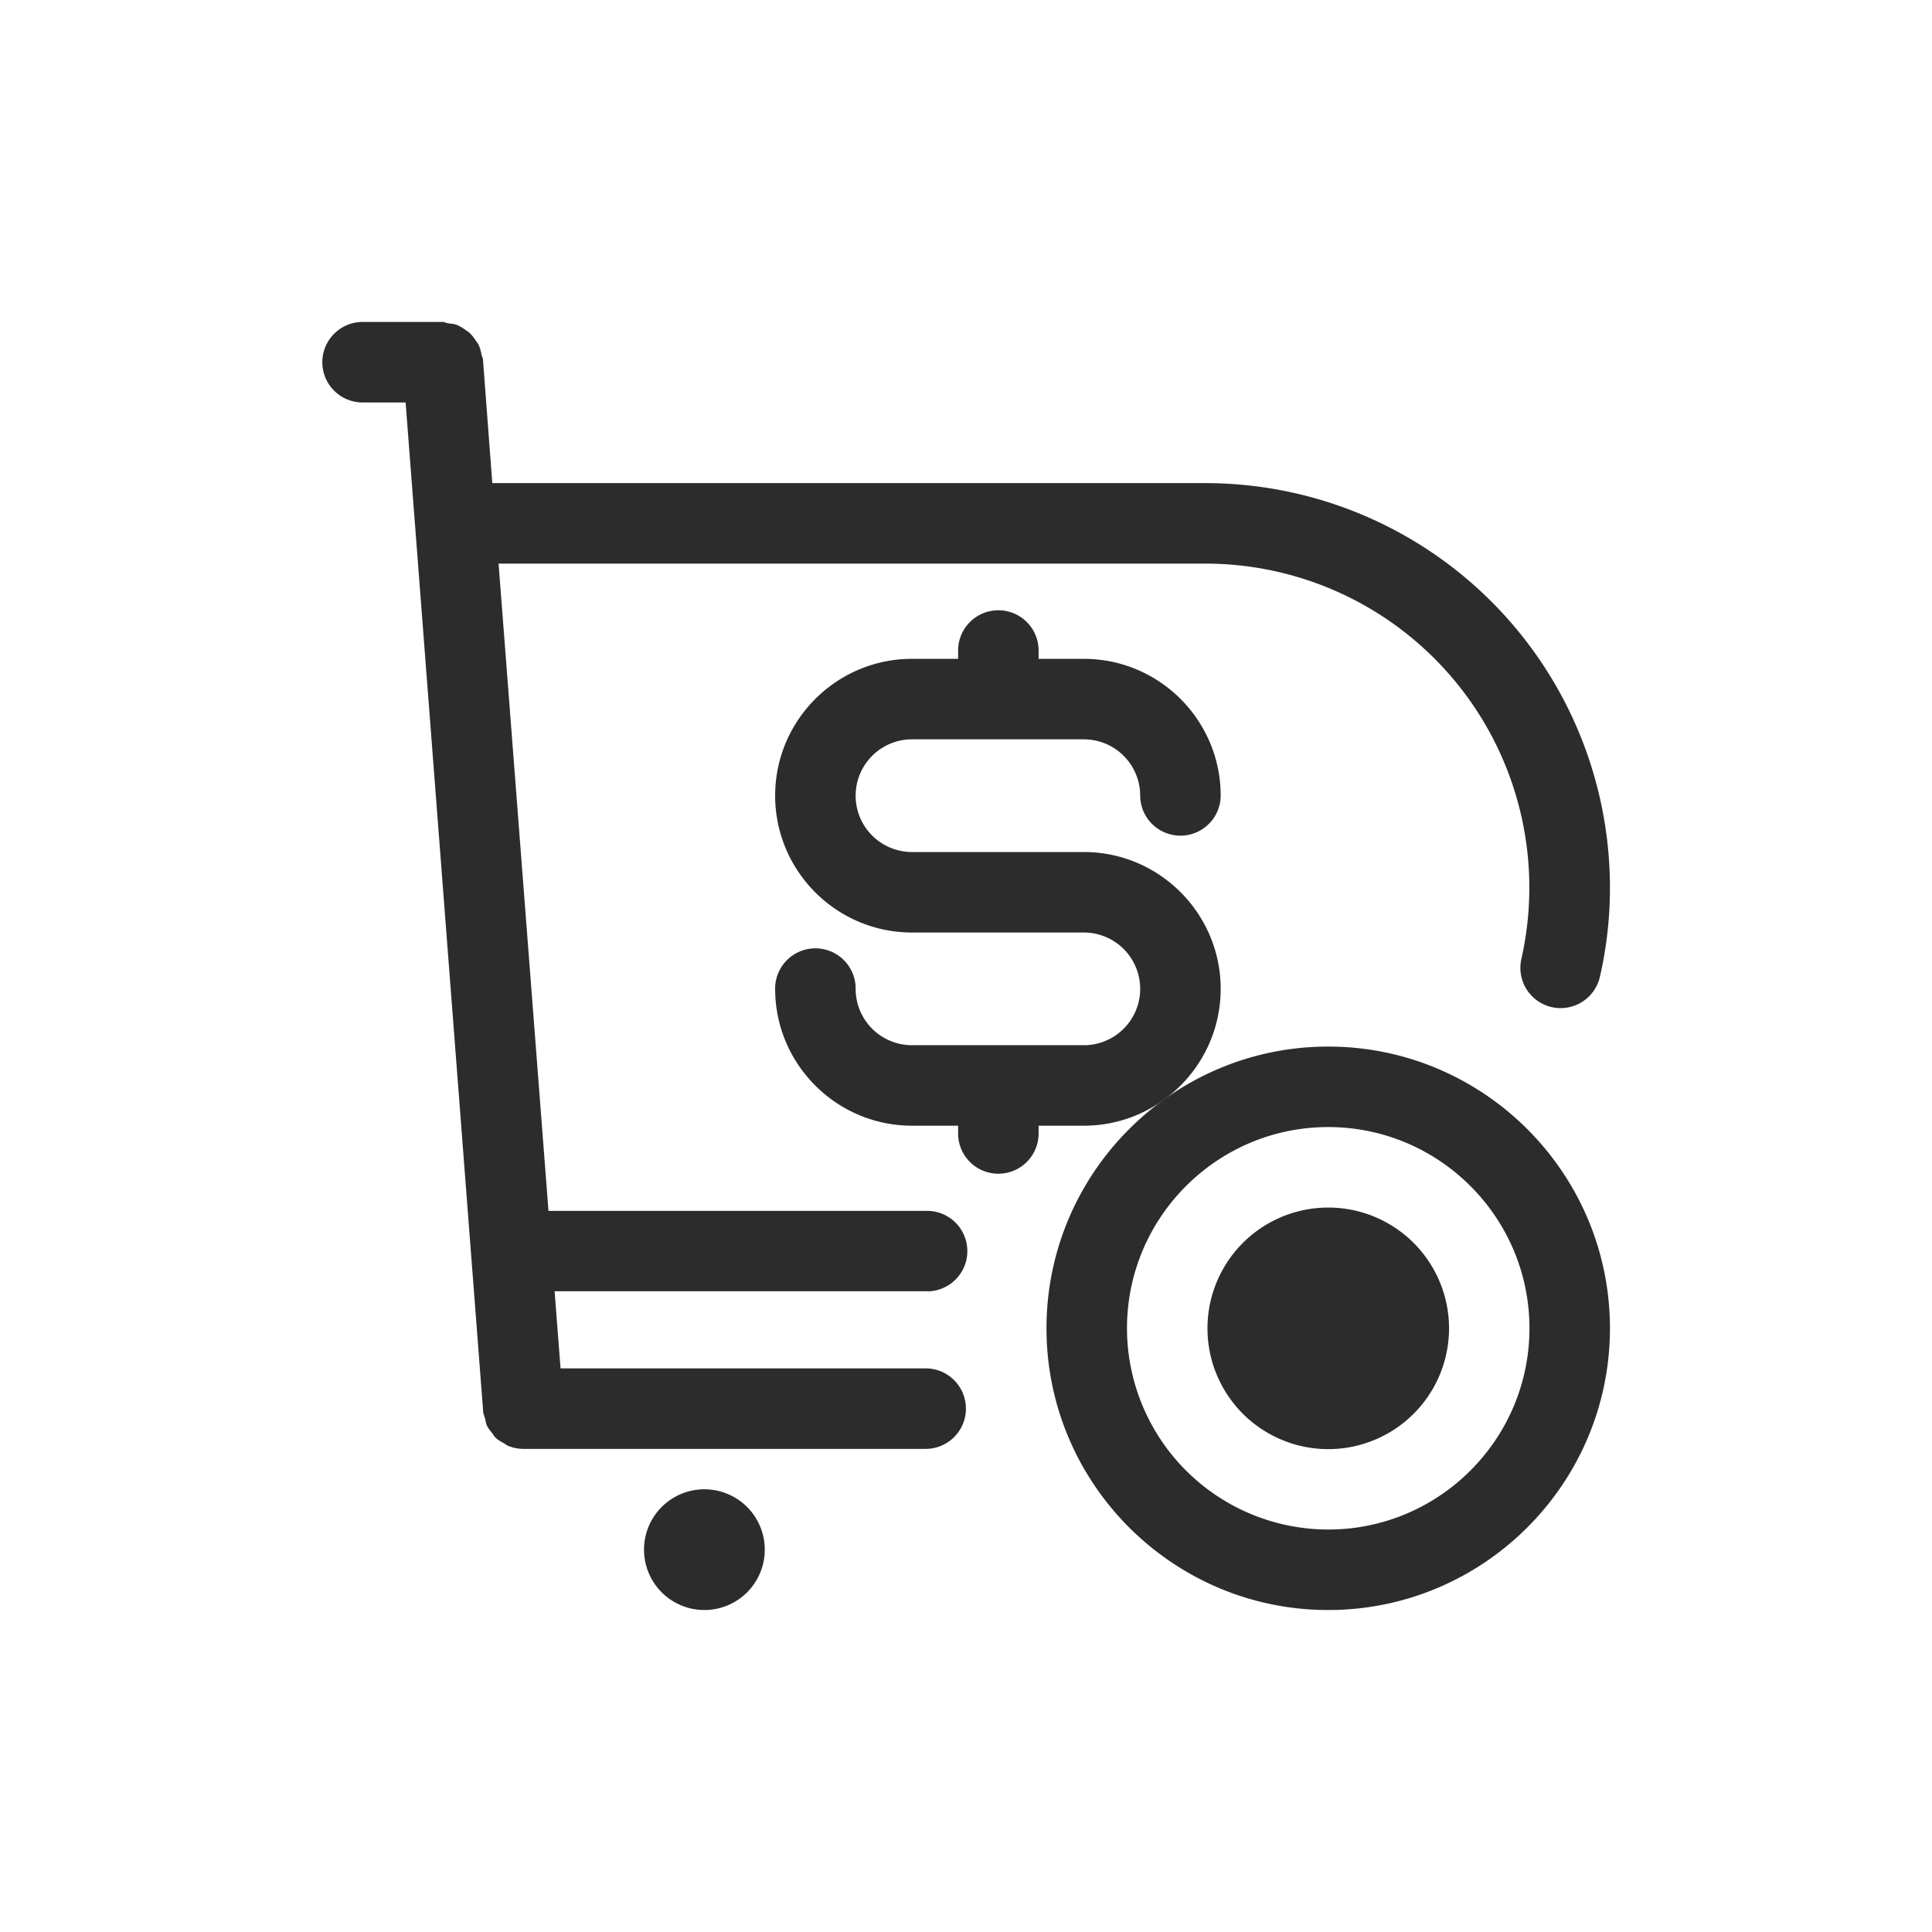 <svg t="1686833331322" class="icon" viewBox="0 0 1024 1024" version="1.1" xmlns="http://www.w3.org/2000/svg" p-id="16303" width="200" height="200"><path d="M574.459 596.644c39.975 0 72.527-32.552 72.527-72.527 0-39.975-32.552-72.527-72.527-72.527h-91.086a29.864 29.864 0 0 1 0-59.728h91.086a29.864 29.864 0 0 1 29.864 29.864 21.332 21.332 0 0 0 42.663 0c0-40.018-32.552-72.527-72.527-72.527h-23.977v-4.266a21.332 21.332 0 1 0-42.663 0v4.266h-24.446c-39.975 0-72.527 32.509-72.527 72.527 0 39.975 32.552 72.527 72.527 72.527h91.086a29.864 29.864 0 0 1 0 59.728h-91.086a29.864 29.864 0 0 1-29.864-29.864 21.332 21.332 0 1 0-42.663 0c0 39.975 32.552 72.527 72.527 72.527h24.446v4.266a21.332 21.332 0 0 0 42.663 0v-4.266h23.977zM373.345 789.353a31.997 31.997 0 1 0 0 63.995 31.997 31.997 0 0 0 0-63.995M703.984 640.032a63.995 63.995 0 1 0 0.043 128.032A63.995 63.995 0 0 0 703.984 640.032" fill="#2c2c2c" p-id="16304"></path><path d="M703.984 810.684a106.786 106.786 0 0 1-106.658-106.658c0-58.79 47.825-106.658 106.658-106.658s106.658 47.868 106.658 106.658-47.825 106.658-106.658 106.658m0-255.979c-82.34 0-149.321 66.981-149.321 149.321s66.981 149.321 149.321 149.321 149.321-66.981 149.321-149.321-66.981-149.321-149.321-149.321" fill="#2c2c2c" p-id="16305"></path><path d="M491.522 684.444a21.332 21.332 0 0 0 0-42.663H290.706L264.255 298.727h374.881A171.719 171.719 0 0 1 806.375 508.203a21.332 21.332 0 1 0 41.597 9.557A209.945 209.945 0 0 0 853.305 470.233 214.425 214.425 0 0 0 639.136 256.064H260.928L255.979 190.448C255.851 189.467 255.339 188.742 255.168 187.803a19.966 19.966 0 0 0-1.536-5.12c-0.299-0.683-0.853-1.237-1.28-1.877a20.734 20.734 0 0 0-3.84-4.693c-0.597-0.512-1.28-0.853-1.877-1.28a18.942 18.942 0 0 0-4.693-2.688C240.449 171.591 238.956 171.548 237.463 171.378 236.482 171.164 235.628 170.652 234.69 170.652h-42.663a21.332 21.332 0 0 0 0 42.663h22.953l41.127 534.995c0.128 1.28 0.683 2.389 0.981 3.584 0.341 1.237 0.427 2.474 0.939 3.626 0.683 1.451 1.707 2.645 2.688 3.882 0.683 0.853 1.109 1.835 1.92 2.56 1.28 1.28 2.858 2.133 4.437 2.986 0.768 0.427 1.365 1.024 2.218 1.365a21.076 21.076 0 0 0 8.021 1.621h213.316a21.289 21.289 0 1 0 0-42.663H297.106l-3.157-40.871h197.658z" fill="#2c2c2c" p-id="16306"></path></svg>